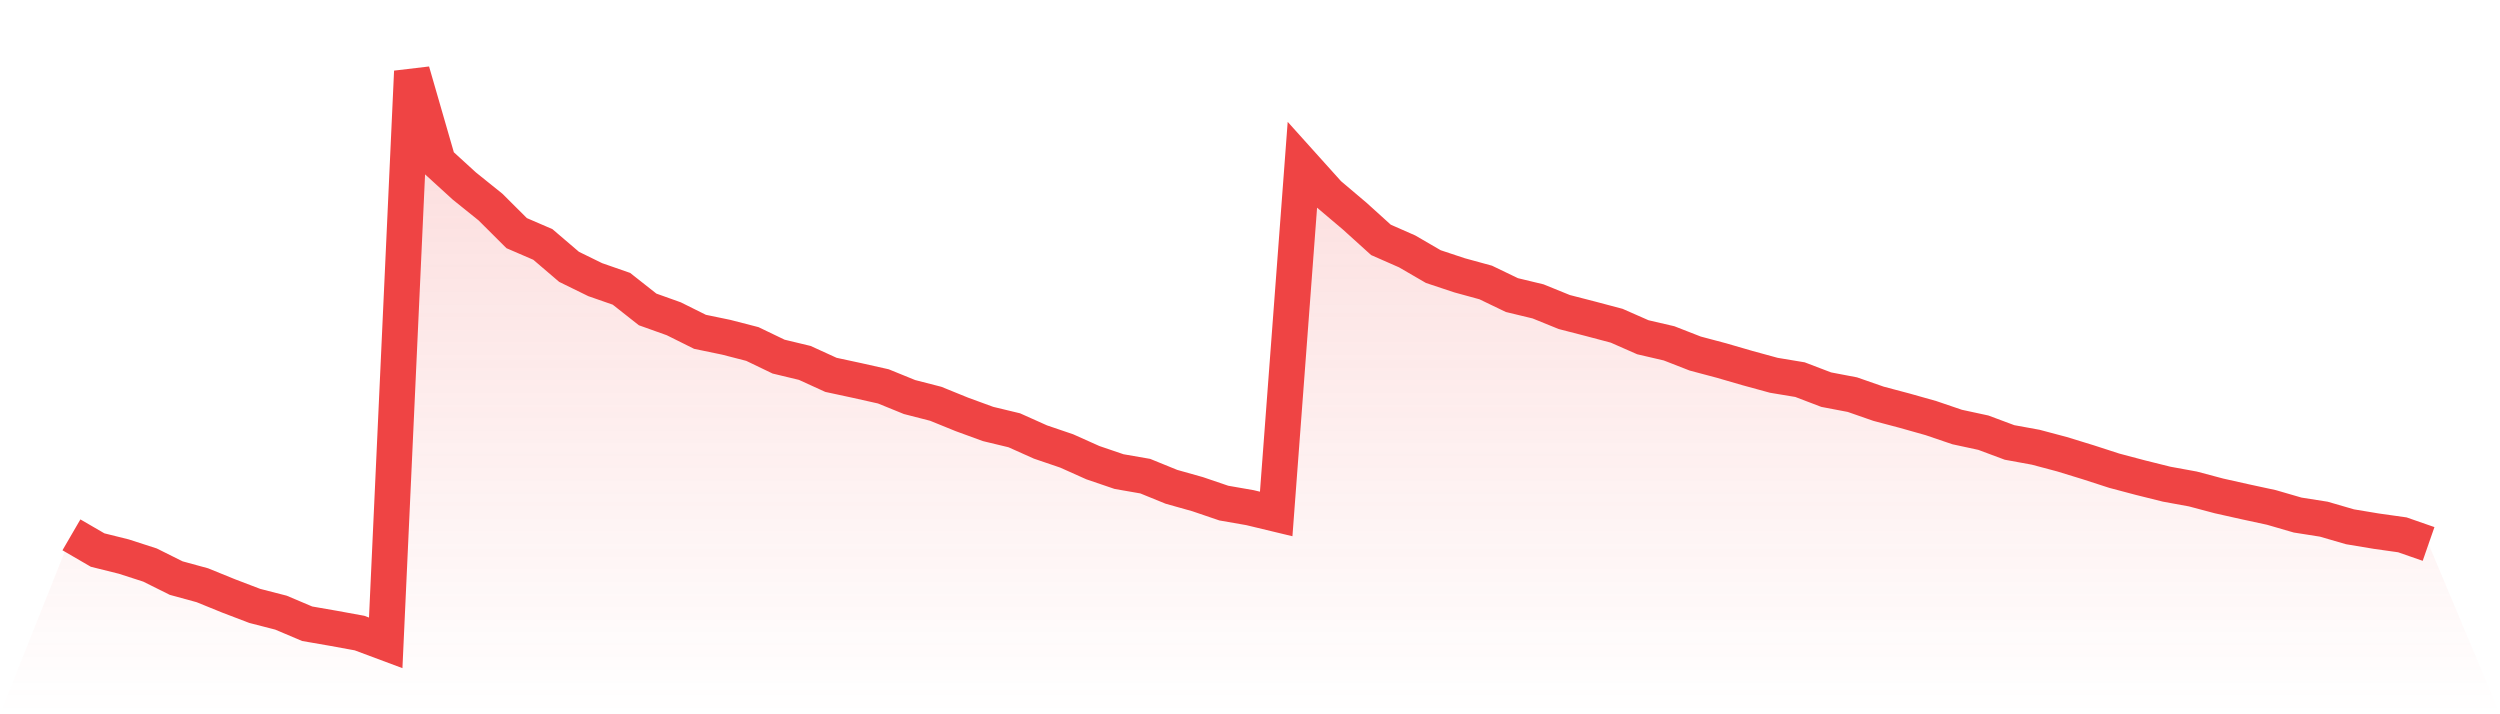 <svg viewBox="0 0 140 40" xmlns="http://www.w3.org/2000/svg">
<defs>
<linearGradient id="gradient" x1="0" x2="0" y1="0" y2="1">
<stop offset="0%" stop-color="#ef4444" stop-opacity="0.2"/>
<stop offset="100%" stop-color="#ef4444" stop-opacity="0"/>
</linearGradient>
</defs>
<path d="M4,29.951 L4,29.951 L5.467,30.803 L6.933,31.168 L8.4,31.642 L9.867,32.373 L11.333,32.774 L12.8,33.371 L14.267,33.931 L15.733,34.308 L17.2,34.929 L18.667,35.184 L20.133,35.452 L21.6,36 L23.067,4 L24.533,9.076 L26,10.415 L27.467,11.595 L28.933,13.056 L30.4,13.689 L31.867,14.943 L33.333,15.661 L34.8,16.172 L36.267,17.328 L37.733,17.852 L39.2,18.582 L40.667,18.886 L42.133,19.264 L43.6,19.97 L45.067,20.323 L46.533,20.992 L48,21.308 L49.467,21.637 L50.933,22.234 L52.4,22.611 L53.867,23.207 L55.333,23.743 L56.8,24.096 L58.267,24.753 L59.733,25.252 L61.2,25.909 L62.667,26.409 L64.133,26.664 L65.6,27.261 L67.067,27.674 L68.533,28.173 L70,28.429 L71.467,28.782 L72.933,9.234 L74.4,10.865 L75.867,12.107 L77.333,13.433 L78.8,14.078 L80.267,14.93 L81.733,15.417 L83.2,15.819 L84.667,16.525 L86.133,16.878 L87.6,17.474 L89.067,17.852 L90.533,18.241 L92,18.886 L93.467,19.227 L94.933,19.799 L96.4,20.189 L97.867,20.615 L99.333,21.016 L100.8,21.26 L102.267,21.82 L103.733,22.1 L105.2,22.611 L106.667,23 L108.133,23.414 L109.6,23.913 L111.067,24.23 L112.533,24.777 L114,25.045 L115.467,25.435 L116.933,25.885 L118.4,26.36 L119.867,26.749 L121.333,27.114 L122.8,27.382 L124.267,27.772 L125.733,28.1 L127.2,28.417 L128.667,28.843 L130.133,29.074 L131.6,29.5 L133.067,29.744 L134.533,29.951 L136,30.462 L140,40 L0,40 z" fill="url(#gradient)"/>
<path d="M4,29.951 L4,29.951 L5.467,30.803 L6.933,31.168 L8.4,31.642 L9.867,32.373 L11.333,32.774 L12.8,33.371 L14.267,33.931 L15.733,34.308 L17.2,34.929 L18.667,35.184 L20.133,35.452 L21.6,36 L23.067,4 L24.533,9.076 L26,10.415 L27.467,11.595 L28.933,13.056 L30.4,13.689 L31.867,14.943 L33.333,15.661 L34.8,16.172 L36.267,17.328 L37.733,17.852 L39.2,18.582 L40.667,18.886 L42.133,19.264 L43.6,19.97 L45.067,20.323 L46.533,20.992 L48,21.308 L49.467,21.637 L50.933,22.234 L52.4,22.611 L53.867,23.207 L55.333,23.743 L56.8,24.096 L58.267,24.753 L59.733,25.252 L61.2,25.909 L62.667,26.409 L64.133,26.664 L65.6,27.261 L67.067,27.674 L68.533,28.173 L70,28.429 L71.467,28.782 L72.933,9.234 L74.4,10.865 L75.867,12.107 L77.333,13.433 L78.8,14.078 L80.267,14.93 L81.733,15.417 L83.2,15.819 L84.667,16.525 L86.133,16.878 L87.6,17.474 L89.067,17.852 L90.533,18.241 L92,18.886 L93.467,19.227 L94.933,19.799 L96.4,20.189 L97.867,20.615 L99.333,21.016 L100.8,21.26 L102.267,21.82 L103.733,22.1 L105.2,22.611 L106.667,23 L108.133,23.414 L109.6,23.913 L111.067,24.23 L112.533,24.777 L114,25.045 L115.467,25.435 L116.933,25.885 L118.4,26.36 L119.867,26.749 L121.333,27.114 L122.8,27.382 L124.267,27.772 L125.733,28.1 L127.2,28.417 L128.667,28.843 L130.133,29.074 L131.6,29.5 L133.067,29.744 L134.533,29.951 L136,30.462" fill="none" stroke="#ef4444" stroke-width="2"/>
</svg>